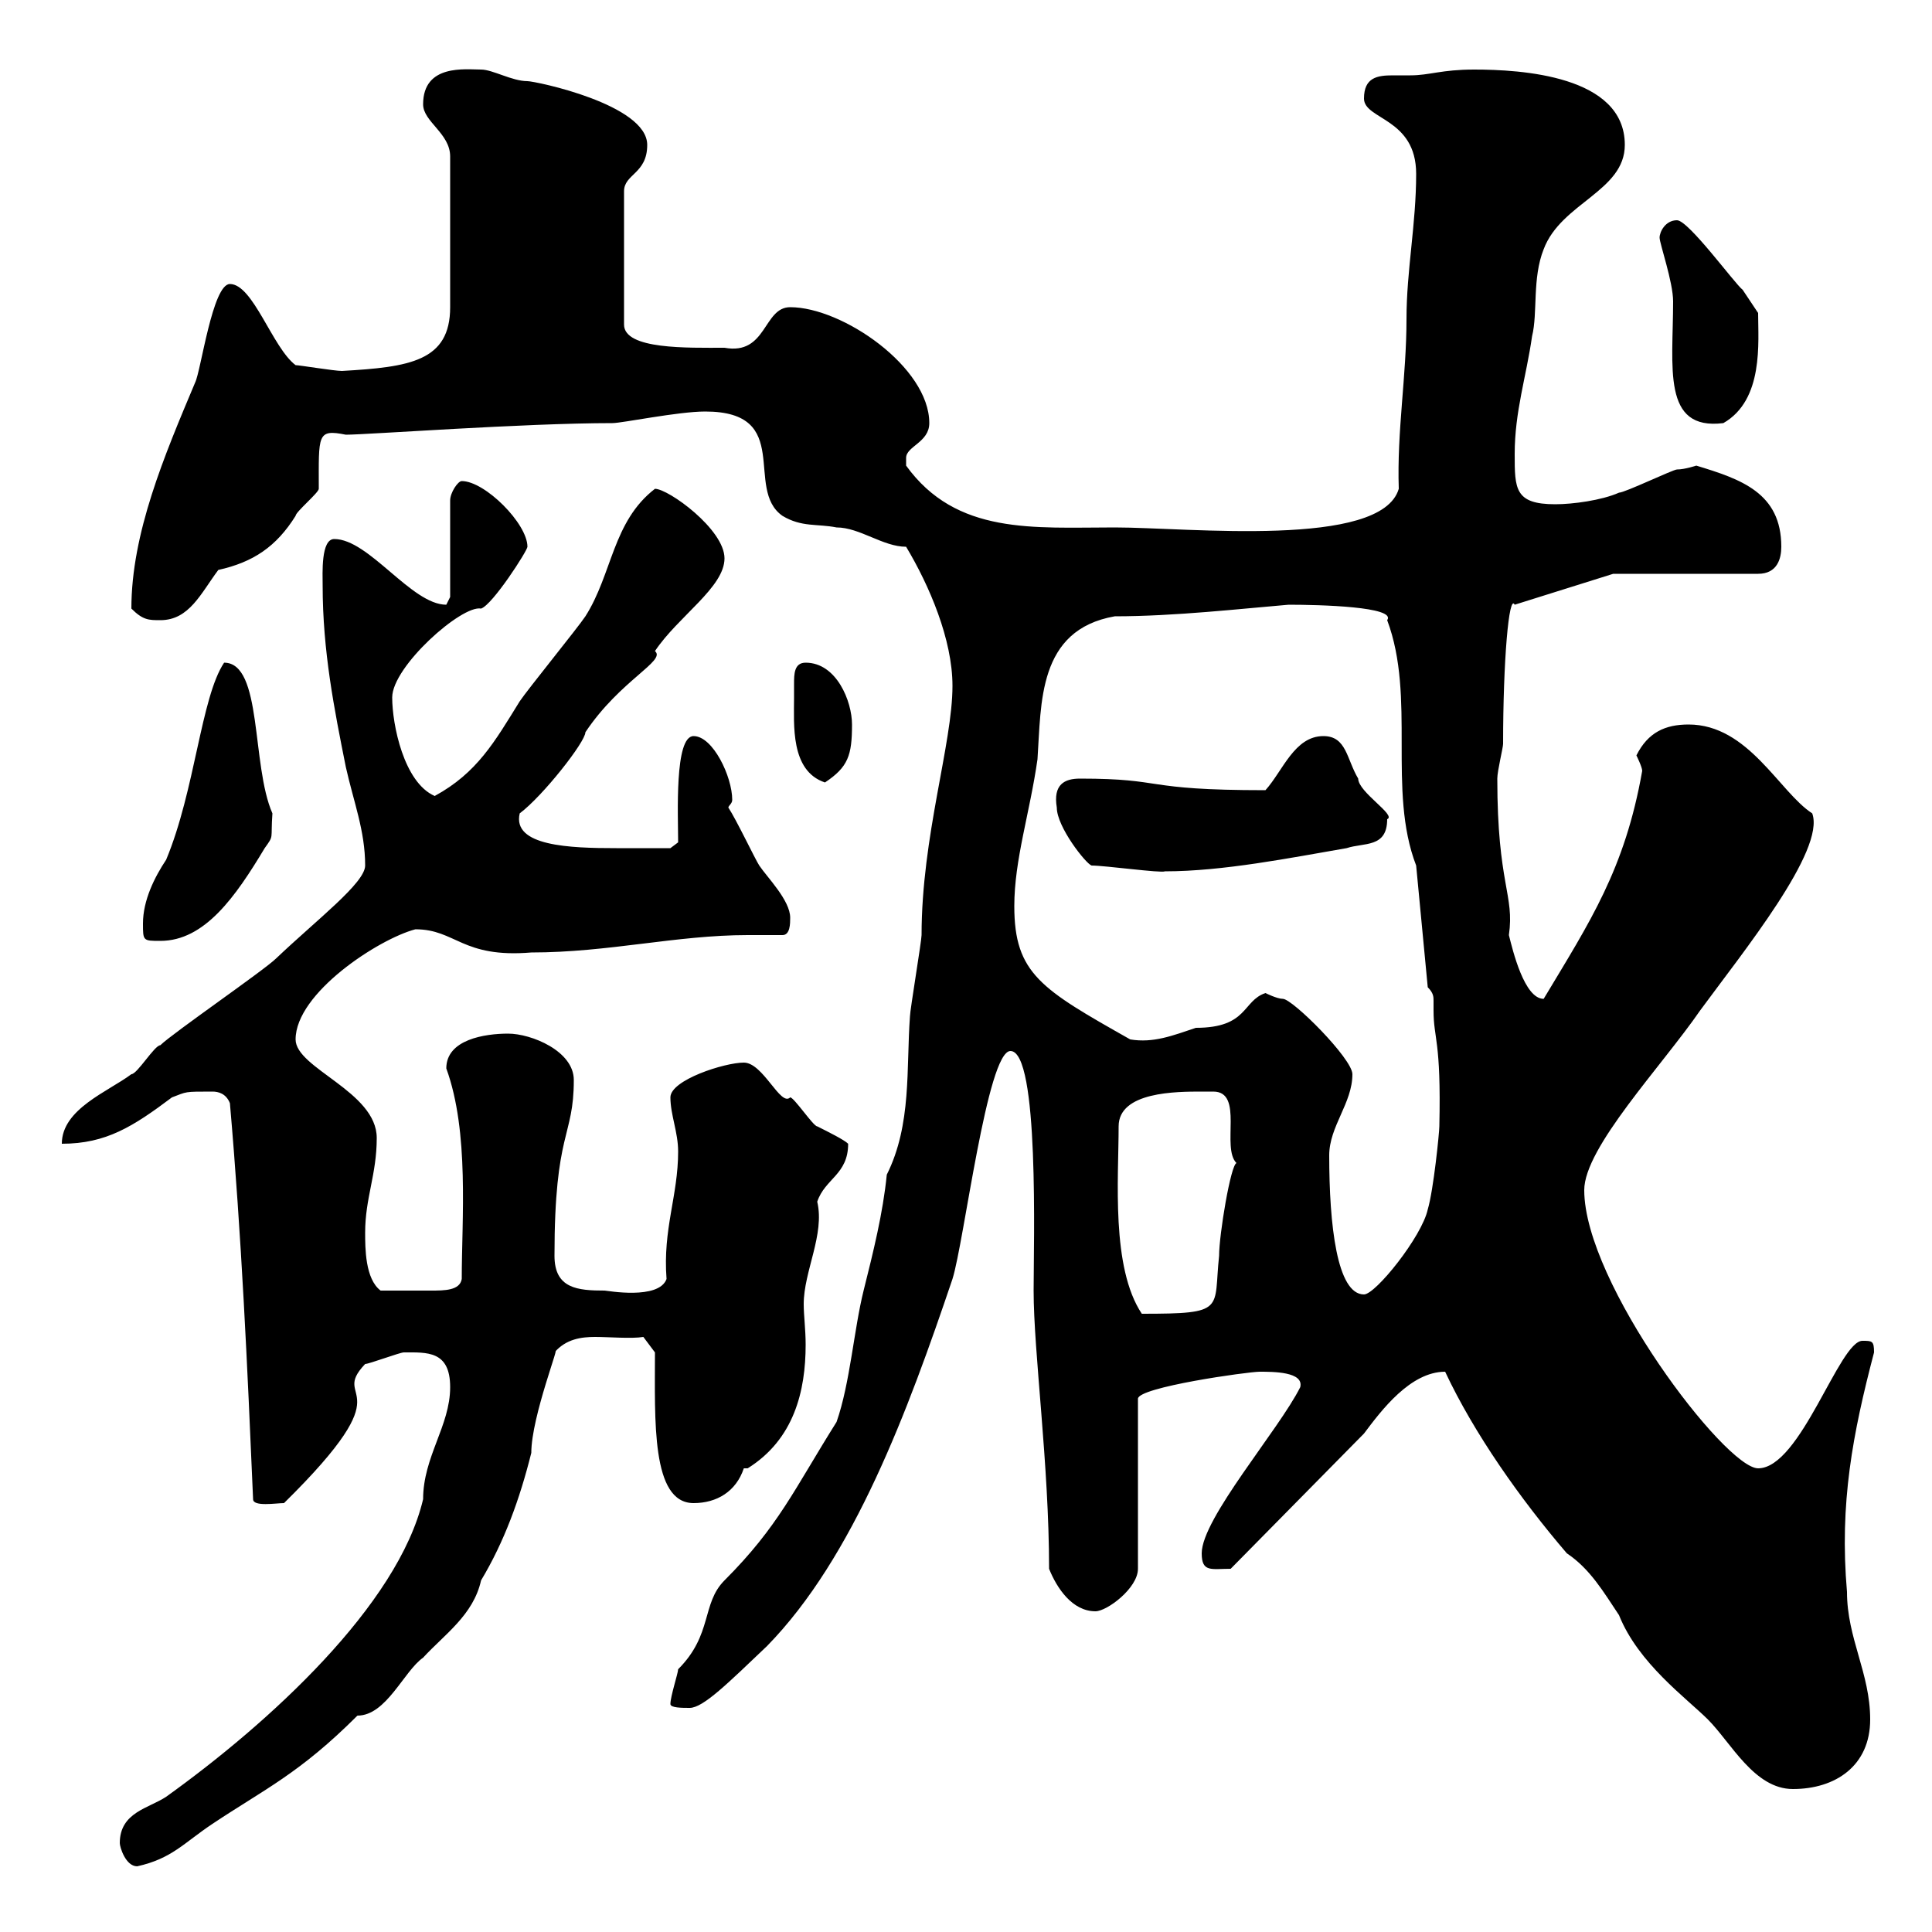 <svg xmlns="http://www.w3.org/2000/svg" xmlns:xlink="http://www.w3.org/1999/xlink" width="300" height="300"><path d="M18.60 286.20C18.60 286.80 19.50 289.80 21.30 289.80C26.70 288.60 28.50 286.20 33 283.20C41.10 277.80 46.50 275.40 55.50 266.40C60 266.40 62.70 259.50 65.70 257.40C69 253.80 73.50 250.80 74.70 245.40C78.30 239.40 80.70 232.80 82.50 225.60C82.50 219.90 87.30 207.90 86.10 210C87.90 207.90 90.30 207.60 92.40 207.60C94.50 207.60 98.10 207.90 99.90 207.60L101.70 210C101.70 220.50 101.10 233.40 107.70 233.40C111.30 233.40 114.30 231.60 115.50 228L116.10 228C123.30 223.50 125.10 216 125.10 208.80C125.10 206.40 124.80 204.30 124.80 202.50C124.80 197.40 128.10 191.70 126.90 186.60C128.10 183 131.70 182.40 131.70 177.60C131.10 177 128.70 175.80 126.90 174.90C126.30 174.90 123.30 170.40 122.70 170.40C121.20 171.90 118.50 165 115.50 165C112.50 165 104.10 167.70 104.10 170.40C104.10 173.10 105.30 175.80 105.30 178.80C105.30 185.70 102.90 190.80 103.50 198.60C102.30 201.90 94.20 200.40 93.90 200.40C89.70 200.40 86.10 200.10 86.10 195C86.10 175.50 89.10 176.70 89.10 167.70C89.10 163.20 82.50 160.50 78.90 160.50C75.30 160.50 69.30 161.40 69.30 165.90C72.90 175.80 71.70 189.30 71.70 198.60C71.40 200.40 69 200.40 66.90 200.40C63.90 200.40 61.80 200.40 59.10 200.40C56.70 198.60 56.70 193.80 56.70 191.40C56.70 186 58.50 182.40 58.50 176.70C58.50 169.50 45.90 165.90 45.90 161.40C45.90 154.20 58.80 145.80 64.50 144.30C70.80 144.30 71.70 148.80 82.50 147.90C94.50 147.90 105 145.20 116.10 145.20C117.90 145.20 119.70 145.20 121.50 145.20C122.70 145.20 122.70 143.40 122.70 142.50C122.70 139.80 119.10 136.20 117.90 134.40C117.30 133.50 114.30 127.20 113.10 125.40C113.10 125.10 113.70 124.80 113.70 124.20C113.70 120.60 110.70 114.30 107.70 114.30C104.70 114.30 105.30 126.60 105.30 130.80L104.10 131.70C103.20 131.70 101.40 131.70 95.70 131.70C88.50 131.70 79.50 131.40 80.70 126.30C84.30 123.60 90.90 115.20 90.90 113.70C96.30 105.60 103.50 102.60 101.70 101.10C105.30 95.70 112.50 91.20 112.50 86.70C112.50 82.20 103.80 75.90 101.70 75.90C95.10 81 95.10 89.10 90.90 95.70C89.70 97.50 81.90 107.10 80.70 108.90C76.80 115.20 74.10 120 67.50 123.60C62.70 121.50 60.90 112.50 60.90 108.30C60.90 103.50 71.70 93.90 74.70 94.50C76.50 93.90 81.90 85.50 81.90 84.90C81.90 81.30 75.30 74.70 71.70 74.70C71.10 74.70 69.90 76.50 69.90 77.70L69.90 92.70C69.90 92.70 69.30 93.90 69.30 93.90C63.90 93.90 57.30 83.70 51.90 83.70C49.80 83.70 50.10 89.10 50.10 90.90C50.10 101.10 51.90 110.10 53.70 119.10C54.90 124.50 56.70 129 56.70 134.40C56.70 137.10 49.20 142.80 42.90 148.80C41.10 150.60 26.70 160.50 24.90 162.30C24 162.30 21.30 166.80 20.40 166.80C16.80 169.50 9.60 172.20 9.60 177.60C16.50 177.60 20.70 174.90 26.70 170.40C29.10 169.50 28.50 169.50 33 169.50C33.90 169.50 35.10 169.80 35.70 171.30C37.50 192 38.40 211.80 39.30 232.80C39.30 234 42.90 233.40 44.10 233.40C63.30 214.50 51 217.80 56.70 211.80C57.30 211.80 62.10 210 62.70 210C66.30 210 69.90 209.70 69.90 215.40C69.90 221.40 65.70 226.20 65.70 232.80C61.80 249.30 41.70 267.60 25.80 279C23.10 280.80 18.60 281.40 18.60 286.20ZM224.40 213C228.90 222.60 236.10 232.80 243.30 241.20C246.90 243.60 249 247.20 251.40 250.80C254.40 258.30 261.90 263.70 265.20 267C268.80 270.60 272.40 277.80 278.40 277.80C285 277.80 290.40 274.20 290.40 267C290.40 259.80 286.80 254.40 286.80 247.20C285.60 233.40 287.70 222.60 291 210C291 208.20 290.70 208.20 289.20 208.20C285.60 208.20 279.60 228 273 228C267.90 228 246 199.20 246 184.80C246 178.20 258 165.60 264 156.90C270.60 147.90 283.50 132 281.40 126.30C276.30 123 271.50 112.50 262.20 112.50C258.60 112.50 255.90 113.70 254.10 117.30C254.10 117.30 255 119.10 255 119.70C252.30 135 246.90 143.10 239.70 155.10C236.70 155.10 234.90 147.60 234.30 145.20C235.20 138.90 232.50 137.40 232.50 120.90C232.50 119.70 233.40 116.10 233.40 115.50C233.40 102.60 234.30 92.10 235.20 93.90L250.50 89.10L273 89.10C276 89.10 276.60 86.70 276.60 84.90C276.60 76.50 270.30 74.40 263.40 72.30C263.40 72.30 261.60 72.90 260.40 72.90C259.80 72.90 252.30 76.50 251.40 76.50C248.70 77.70 244.20 78.30 241.50 78.30C235.20 78.30 235.20 75.90 235.20 70.50C235.20 63.90 237 58.50 237.90 52.20C238.80 48.60 237.90 43.20 239.70 38.70C242.40 31.50 252.30 29.70 252.30 22.50C252.30 11.70 236.10 10.80 228.90 10.80C223.80 10.80 222 11.70 219 11.70C218.10 11.70 216.90 11.70 216.30 11.70C213.90 11.70 211.80 12 211.80 15.30C211.80 18.60 219.90 18.30 219.90 27C219.90 34.80 218.40 42 218.40 49.50C218.40 58.50 216.90 66.90 217.20 75.90C214.50 85.20 184.50 81.90 173.10 81.90C160.50 81.90 148.50 83.10 140.70 72.30C140.70 72.30 140.70 72.30 140.70 71.10C140.70 69.30 144.30 68.70 144.30 65.70C144.30 57 130.80 47.70 122.70 47.70C118.50 47.70 119.10 55.20 112.50 54C106.80 54 96.90 54.30 96.90 50.40L96.90 29.70C96.90 27 100.50 27 100.50 22.50C100.50 16.20 83.10 12.60 81.90 12.60C79.50 12.60 76.50 10.80 74.70 10.80C72.30 10.80 65.70 9.90 65.70 16.20C65.70 18.90 69.90 20.70 69.90 24.30L69.90 47.70C69.90 56.10 63.60 57 53.10 57.60C51.90 57.60 46.50 56.70 45.90 56.70C42.30 54 39.30 44.10 35.70 44.10C33 44.10 31.20 57.60 30.30 59.40C25.50 70.80 20.40 82.80 20.40 94.50C22.20 96.30 23.10 96.30 24.90 96.30C29.40 96.30 31.20 92.10 33.90 88.50C39.30 87.30 42.90 84.90 45.90 80.10C45.90 79.50 49.50 76.50 49.50 75.90C49.50 67.50 49.20 66.60 53.70 67.50C57 67.50 81.30 65.70 95.10 65.70C96.60 65.70 105.30 63.90 109.50 63.90C123.30 63.90 115.50 75.90 121.50 80.10C124.50 81.90 126.90 81.30 129.90 81.90C133.50 81.90 137.10 84.90 140.70 84.90C144.30 90.90 147.90 99.30 147.90 106.50C147.90 115.50 143.10 129.90 143.10 145.20C143.10 146.10 141.30 156.90 141.30 157.80C140.70 165.90 141.60 174.60 137.70 182.40C137.10 188.40 135.60 194.40 134.10 200.40C132.60 206.40 132 214.80 129.90 220.80C123.30 231.30 120.90 237 112.50 245.40C108.90 249 110.70 253.80 105.30 259.20C105.30 259.80 104.10 263.40 104.10 264.60C104.10 265.20 105.90 265.20 107.10 265.20C109.20 265.20 113.10 261.30 119.10 255.60C132.60 241.80 141 219 147.90 198.60C149.70 192.90 153.30 163.20 156.90 163.20C161.40 163.20 160.50 193.20 160.50 200.40C160.50 210 162.90 227.40 162.90 243.60C164.10 246.60 166.50 250.20 170.10 250.20C171.90 250.20 176.70 246.60 176.70 243.60L176.70 217.20C176.70 215.40 193.80 213 195.60 213C197.70 213 202.50 213 201.90 215.40C198.60 222 186.60 235.80 186.60 241.20C186.60 244.20 188.10 243.60 191.10 243.60L211.80 222.60C214.50 219 219 213 224.40 213ZM173.70 174.90C173.70 169.50 182.70 169.50 186.60 169.50C187.50 169.50 187.80 169.50 188.40 169.50C193.20 169.50 189.60 178.20 192 180.60C191.10 180.90 189.30 191.70 189.30 195C188.40 203.40 190.50 204 177.30 204C172.50 196.80 173.70 183 173.70 174.90ZM206.40 179.40C206.40 174.90 210 171.30 210 166.80C210 164.40 200.70 155.10 199.20 155.10C198.30 155.10 196.50 154.20 196.50 154.20C192.90 155.40 193.80 159.60 185.70 159.60C182.10 160.80 179.10 162 175.50 161.40C161.70 153.60 157.50 151.20 157.50 140.70C157.50 133.50 159.90 126.30 161.10 117.90C161.70 109.20 161.10 97.80 173.10 95.70C182.40 95.70 192.90 94.50 200.10 93.90C204.90 93.90 216.90 94.20 215.40 96.30C219.90 108.30 215.40 122.70 219.90 134.40L221.70 153.30C222.60 154.20 222.60 154.80 222.60 155.40C222.60 155.70 222.60 156 222.60 156.90C222.60 161.40 223.80 161.40 223.50 174.90C223.50 175.80 222.60 184.80 221.70 187.80C220.80 192 213.60 201 211.80 201C207.60 201 206.40 190.20 206.40 179.40ZM22.20 143.40C22.20 146.10 22.20 146.10 24.90 146.10C31.80 146.10 36.60 139.20 41.10 131.70C42.60 129.60 42 130.50 42.30 126.30C39 118.80 40.80 102.90 34.80 102.90C31.20 108.30 30.30 122.70 25.80 133.50C24 136.20 22.20 139.80 22.20 143.40ZM169.50 134.40C171.60 134.40 180.30 135.60 180.90 135.30C189.90 135.30 200.40 133.20 209.10 131.70C211.80 130.80 215.40 131.70 215.40 127.20C216.90 126.60 210.90 123 210.90 120.90C209.10 117.90 209.10 114.30 205.50 114.30C201 114.30 199.20 119.70 196.50 122.70C177 122.70 181.20 120.90 167.70 120.90C165.30 120.90 163.50 121.80 164.10 125.40C164.10 128.40 168.60 134.10 169.50 134.40ZM123.30 108.30C123.30 112.50 122.70 119.70 128.10 121.50C131.70 119.10 132.30 117.30 132.30 112.50C132.30 108.90 129.90 102.90 125.10 102.90C123.30 102.90 123.30 104.70 123.30 106.20C123.30 107.10 123.30 108 123.30 108.30ZM257.70 36.90C257.70 37.80 259.80 43.80 259.80 46.80C259.80 57 258 66.90 267.60 65.70C273.90 62.10 273 53.10 273 48.60C273 48.60 270.60 45 270.60 45C269.40 44.10 262.20 34.20 260.40 34.20C258.60 34.20 257.70 36 257.70 36.90Z"/></svg>